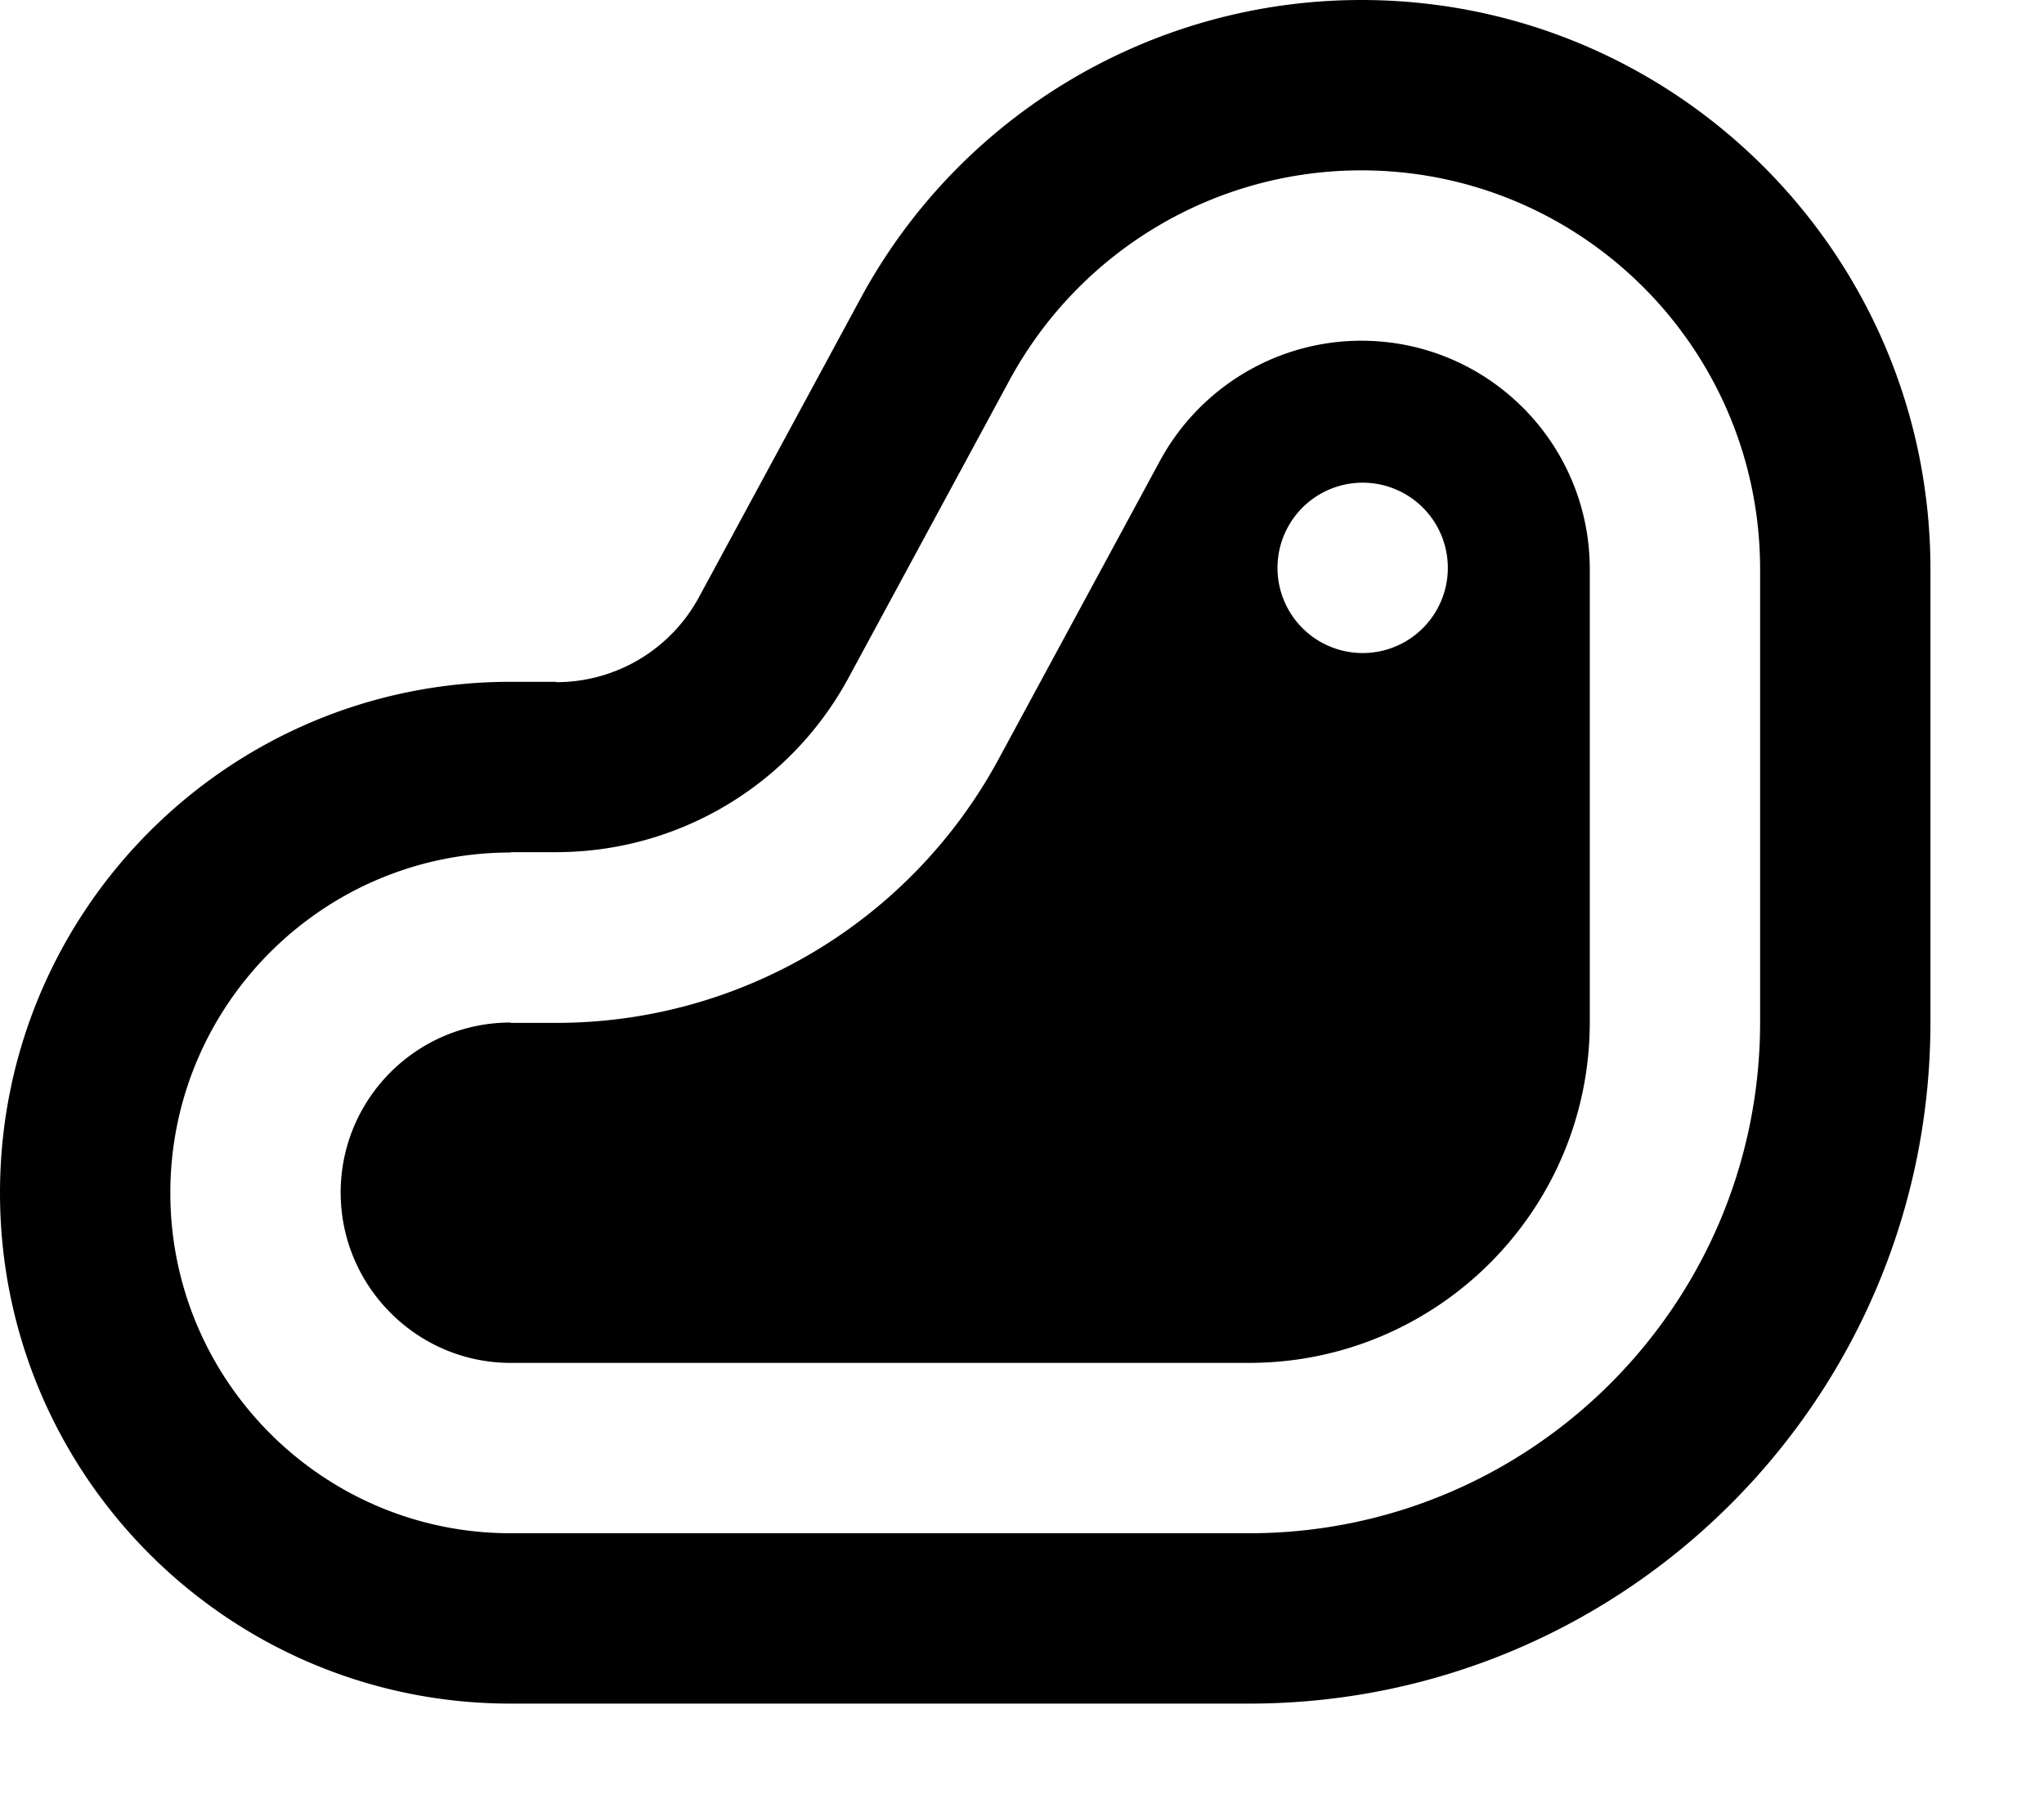 <svg xmlns="http://www.w3.org/2000/svg" viewBox="0 0 576 512"><!--! Font Awesome Pro 7.0.0 by @fontawesome - https://fontawesome.com License - https://fontawesome.com/license (Commercial License) Copyright 2025 Fonticons, Inc. --><path fill="currentColor" d="M143.9 240.1l12.8 0c34.4 0 66-18.8 82.4-49.1l45.5-84.1C304.4 70.6 342.3 48 383.6 48 445.7 48 496 98.3 496 160.4L496 288c0 79.5-64.5 144-144 144l-208.1 0C91 432 48 389 48 336.1s43-95.9 95.9-95.9zm12.8-48l-12.8 0C64.4 192.1 0 256.6 0 336.1S64.4 480 143.9 480L352 480c106 0 192-86 192-192l0-127.6C544 71.8 472.2 0 383.6 0 324.7 0 270.5 32.3 242.5 84.1L197 168.2c-8 14.8-23.4 24-40.2 24zm-12.8 96c-26.5 0-47.9 21.5-47.9 47.9S117.5 384 143.9 384L352 384c53 0 96-43 96-96l0-127.6c0-35.6-28.8-64.4-64.4-64.4-23.6 0-45.4 13-56.7 33.8l-45.5 84.1c-24.8 45.8-72.6 74.3-124.6 74.3l-12.8 0zM360 160a24 24 0 1 1 48 0 24 24 0 1 1 -48 0z"/></svg>